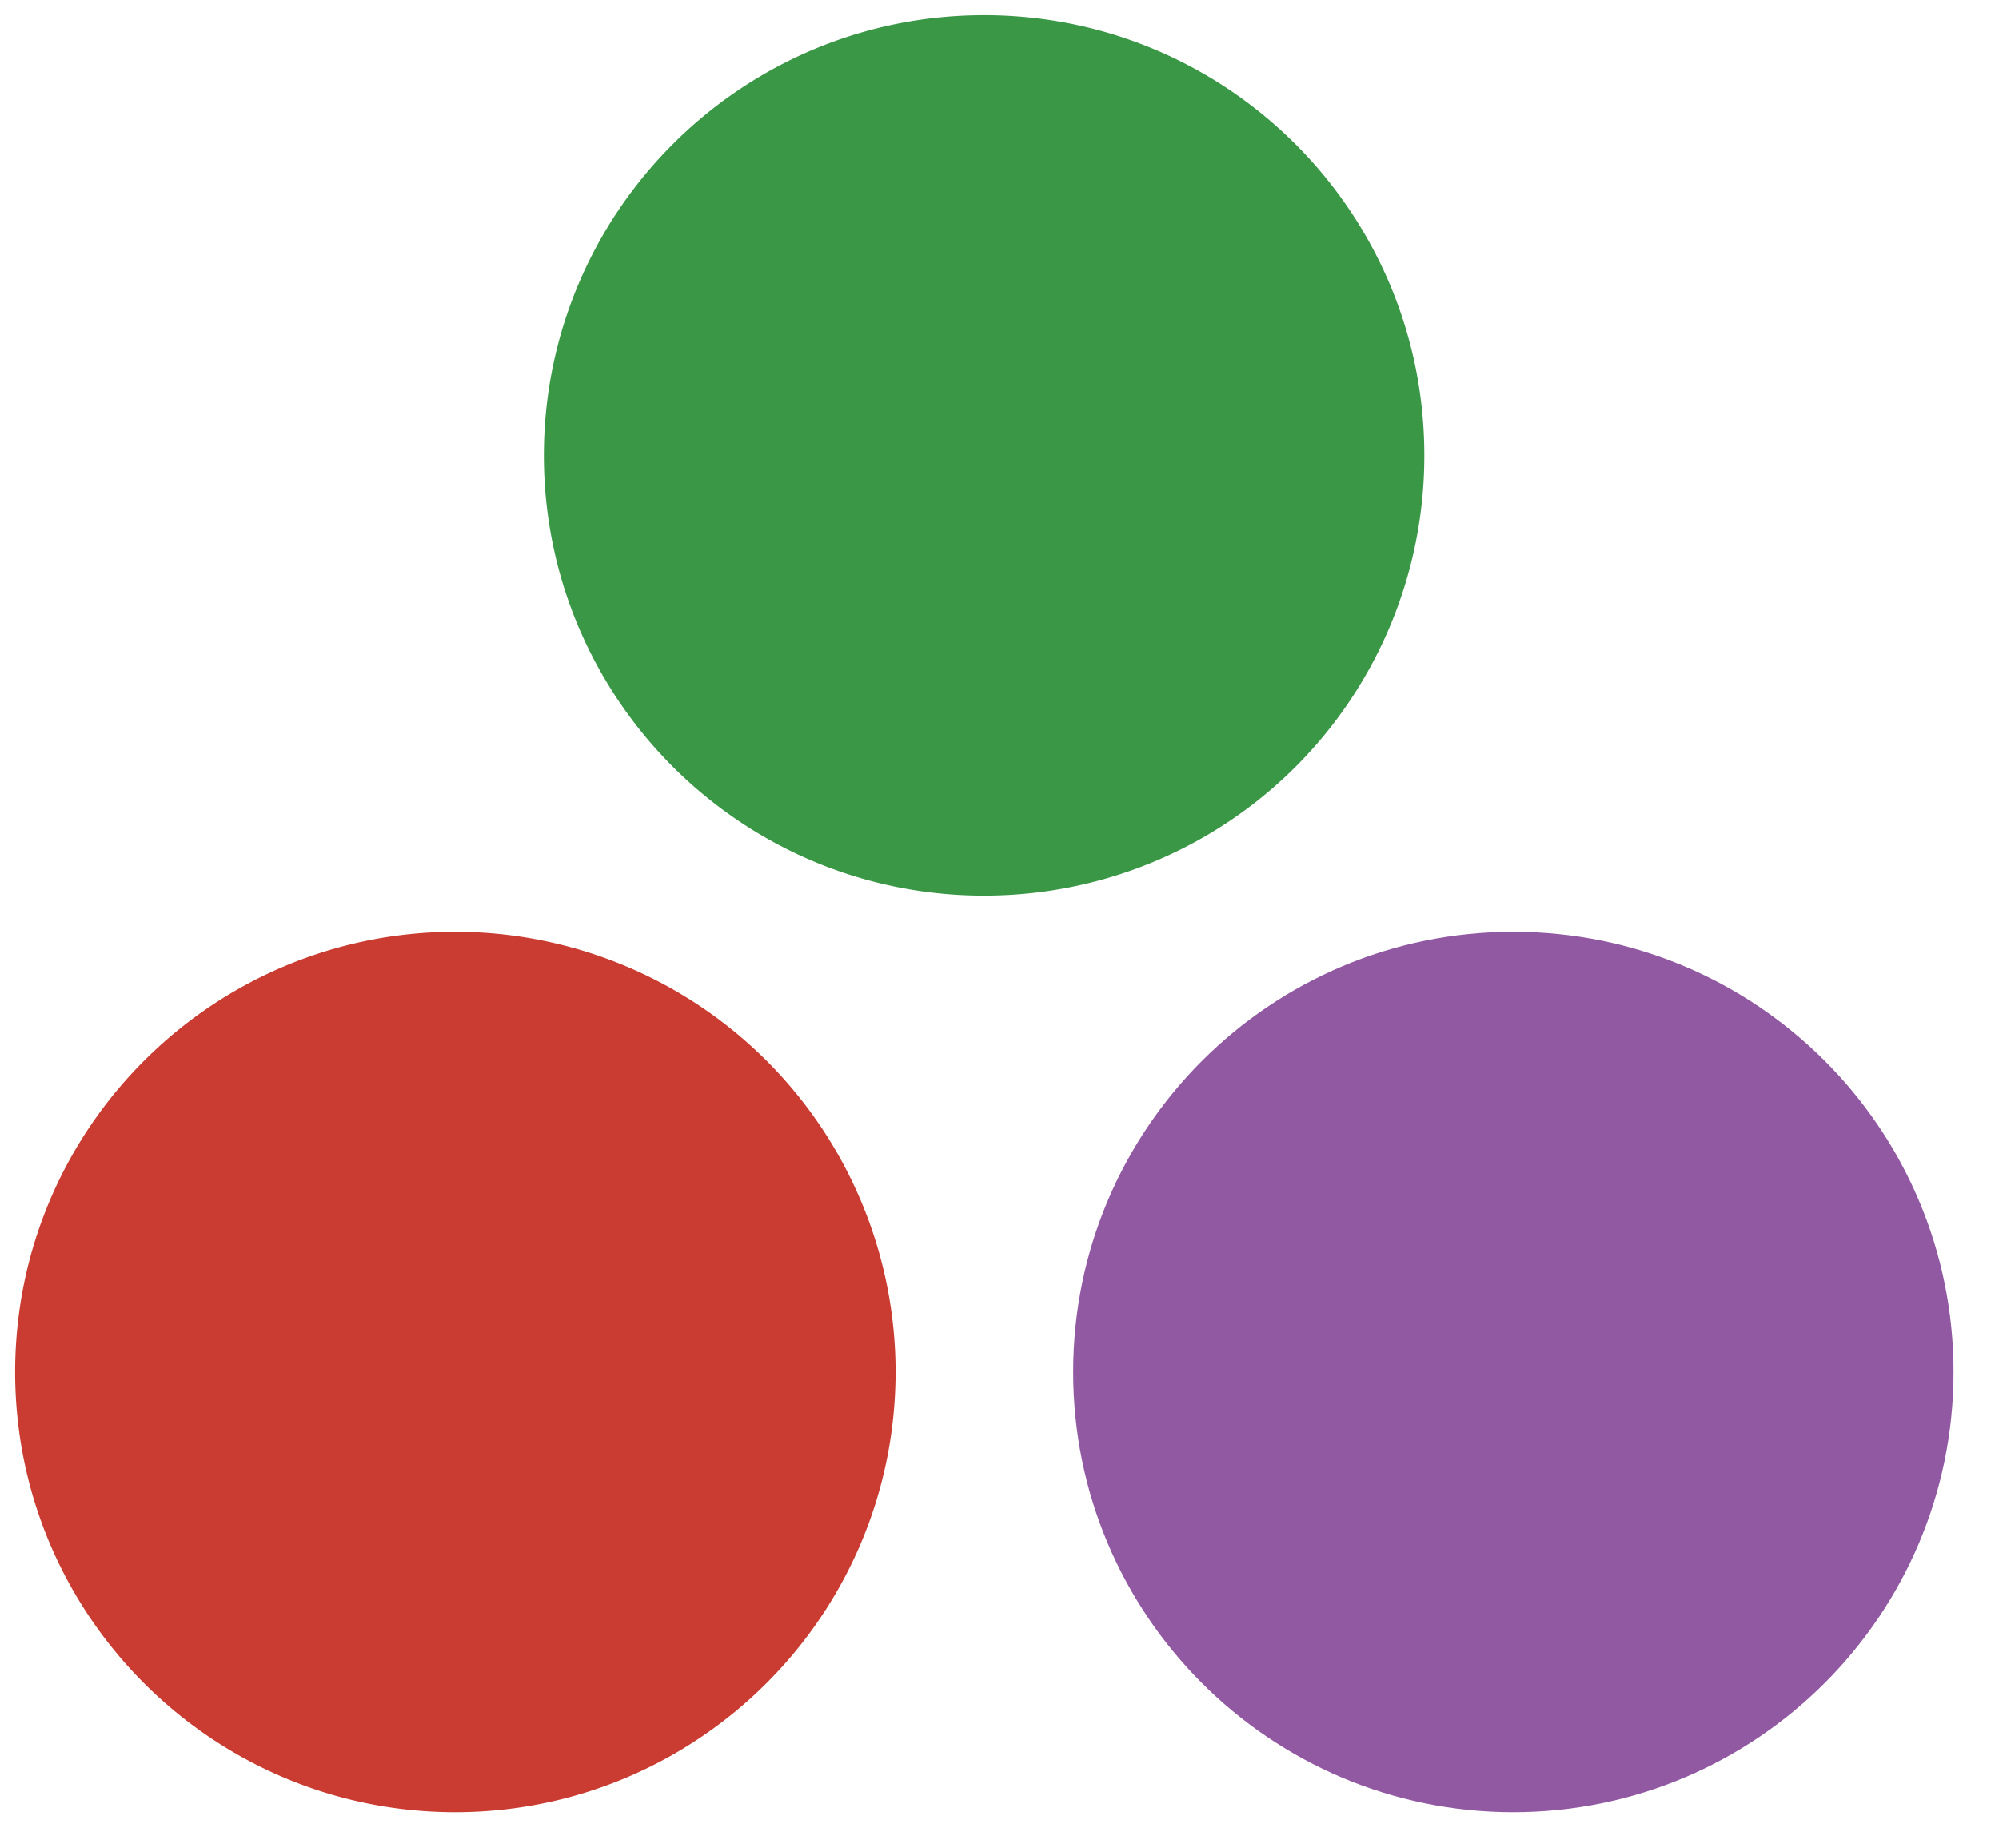 <svg xmlns="http://www.w3.org/2000/svg" xmlns:xlink="http://www.w3.org/1999/xlink" viewBox="0 0 66 61" fill="#fff" fill-rule="evenodd" stroke="#000" stroke-linecap="round" stroke-linejoin="round"><use xlink:href="#a" x=".5" y=".5"/><symbol id="a" overflow="visible"><g stroke="none" fill-rule="nonzero"><path d="M14.518 59.33C6.493 59.32-.006 52.81 0 44.785S6.515 30.26 14.54 30.262a14.54 14.54 0 0114.53 14.534c-.01 8.03-6.52 14.534-14.55 14.534z" fill="#ca3c32"/><path d="M49.45 59.33c-8.025-.01-14.524-6.52-14.518-14.545s6.515-14.526 14.54-14.523S64 36.77 64 44.795c0 8.03-6.52 14.535-14.55 14.535z" fill="#9259a3"/><path d="M31.992 29.07c-8.027 0-14.534-6.507-14.534-14.534S23.965 0 31.992 0s14.534 6.508 14.534 14.535a14.52 14.52 0 01-14.534 14.534z" fill="#399746"/></g></symbol></svg>